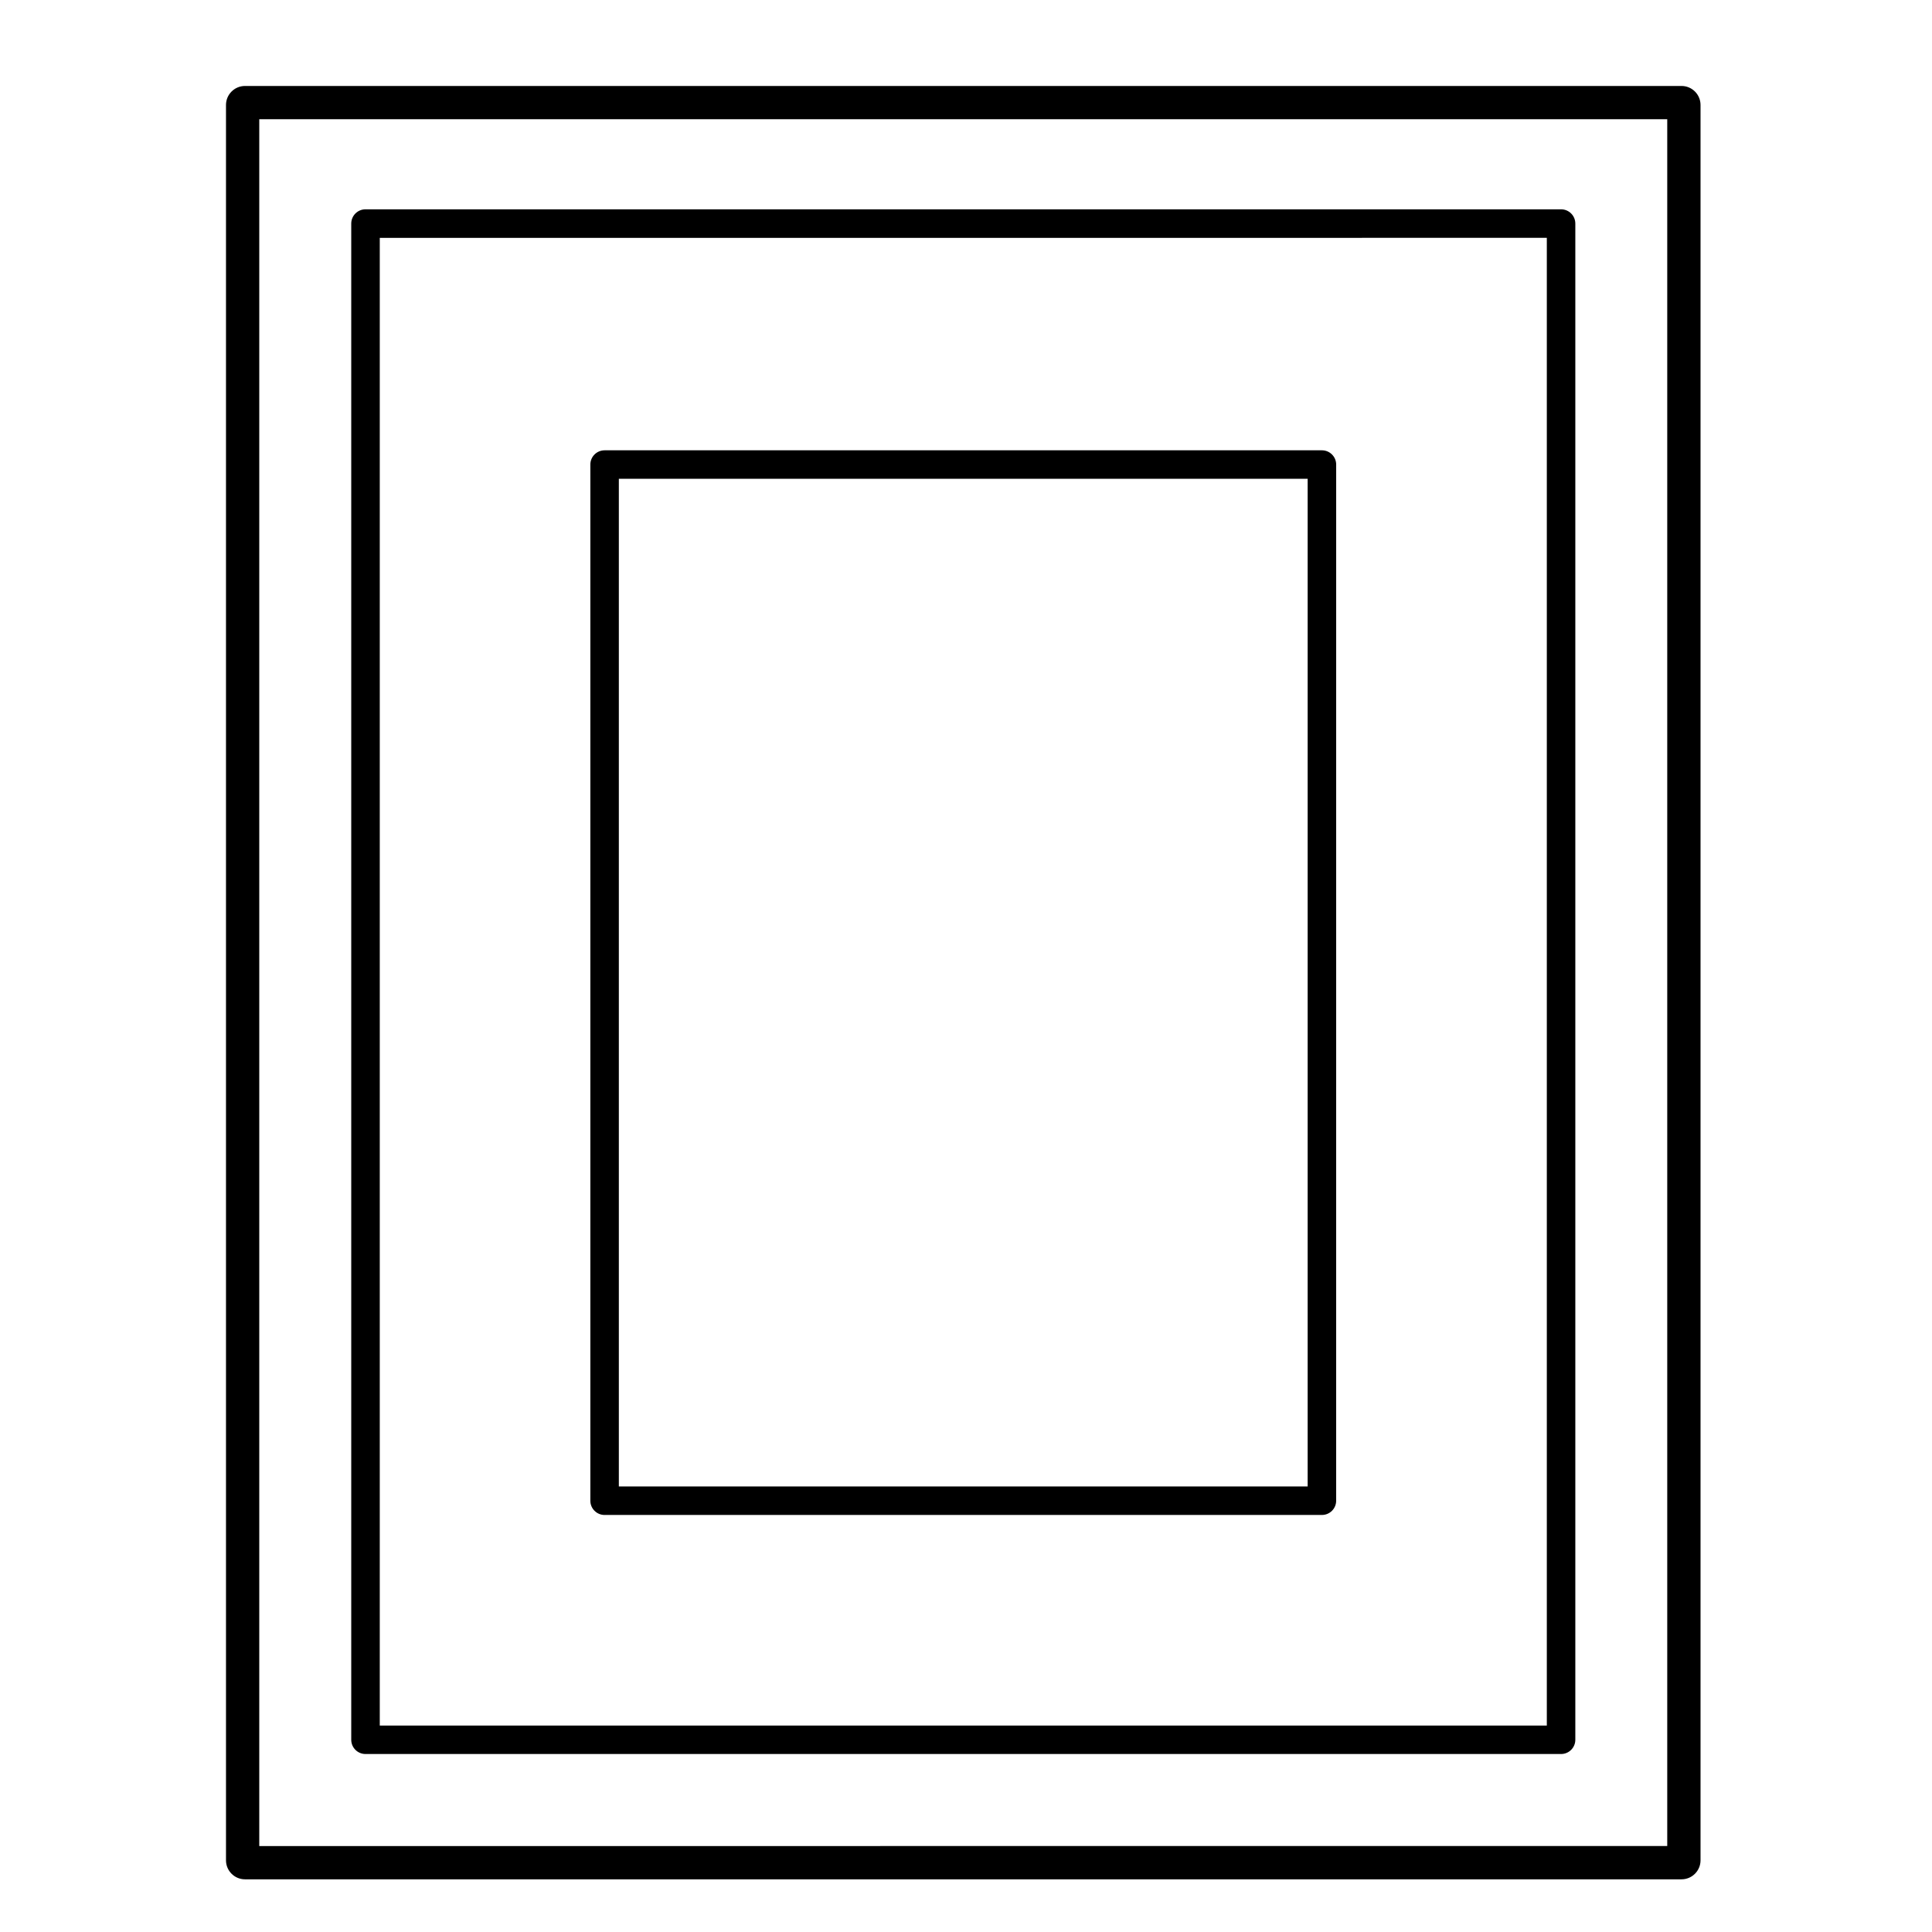 <?xml version="1.0" encoding="UTF-8"?>
<!-- Uploaded to: SVG Repo, www.svgrepo.com, Generator: SVG Repo Mixer Tools -->
<svg fill="#000000" width="800px" height="800px" version="1.1" viewBox="144 144 512 512" xmlns="http://www.w3.org/2000/svg">
 <g>
  <path d="m557.7 199.47h-316.84c-2.086 0-3.777 1.691-3.777 3.777v401.81c0 2.086 1.691 3.777 3.777 3.777h316.84c2.086 0 3.777-1.691 3.777-3.777v-401.81c0-2.086-1.691-3.777-3.777-3.777zm-3.777 7.559v394.26l-309.28-0.004v-394.25z"/>
  <path d="m304.22 545.48h190.1c2.086 0 3.777-1.691 3.777-3.777l0.004-274.59c0-2.086-1.691-3.777-3.777-3.777h-190.1c-2.086 0-3.777 1.691-3.777 3.777v274.59c0 2.086 1.691 3.781 3.777 3.781zm3.781-7.559v-267.04h182.54v267.04z"/>
  <path d="m208.93 642.04h380.69c2.781 0 5.039-2.254 5.039-5.039v-465.18c0-2.781-2.258-5.039-5.039-5.039h-380.69c-2.781 0-5.039 2.258-5.039 5.039v465.18c0 2.785 2.258 5.039 5.039 5.039zm3.777-8.816v-457.63h373.13v457.62z"/>
 </g>
</svg>